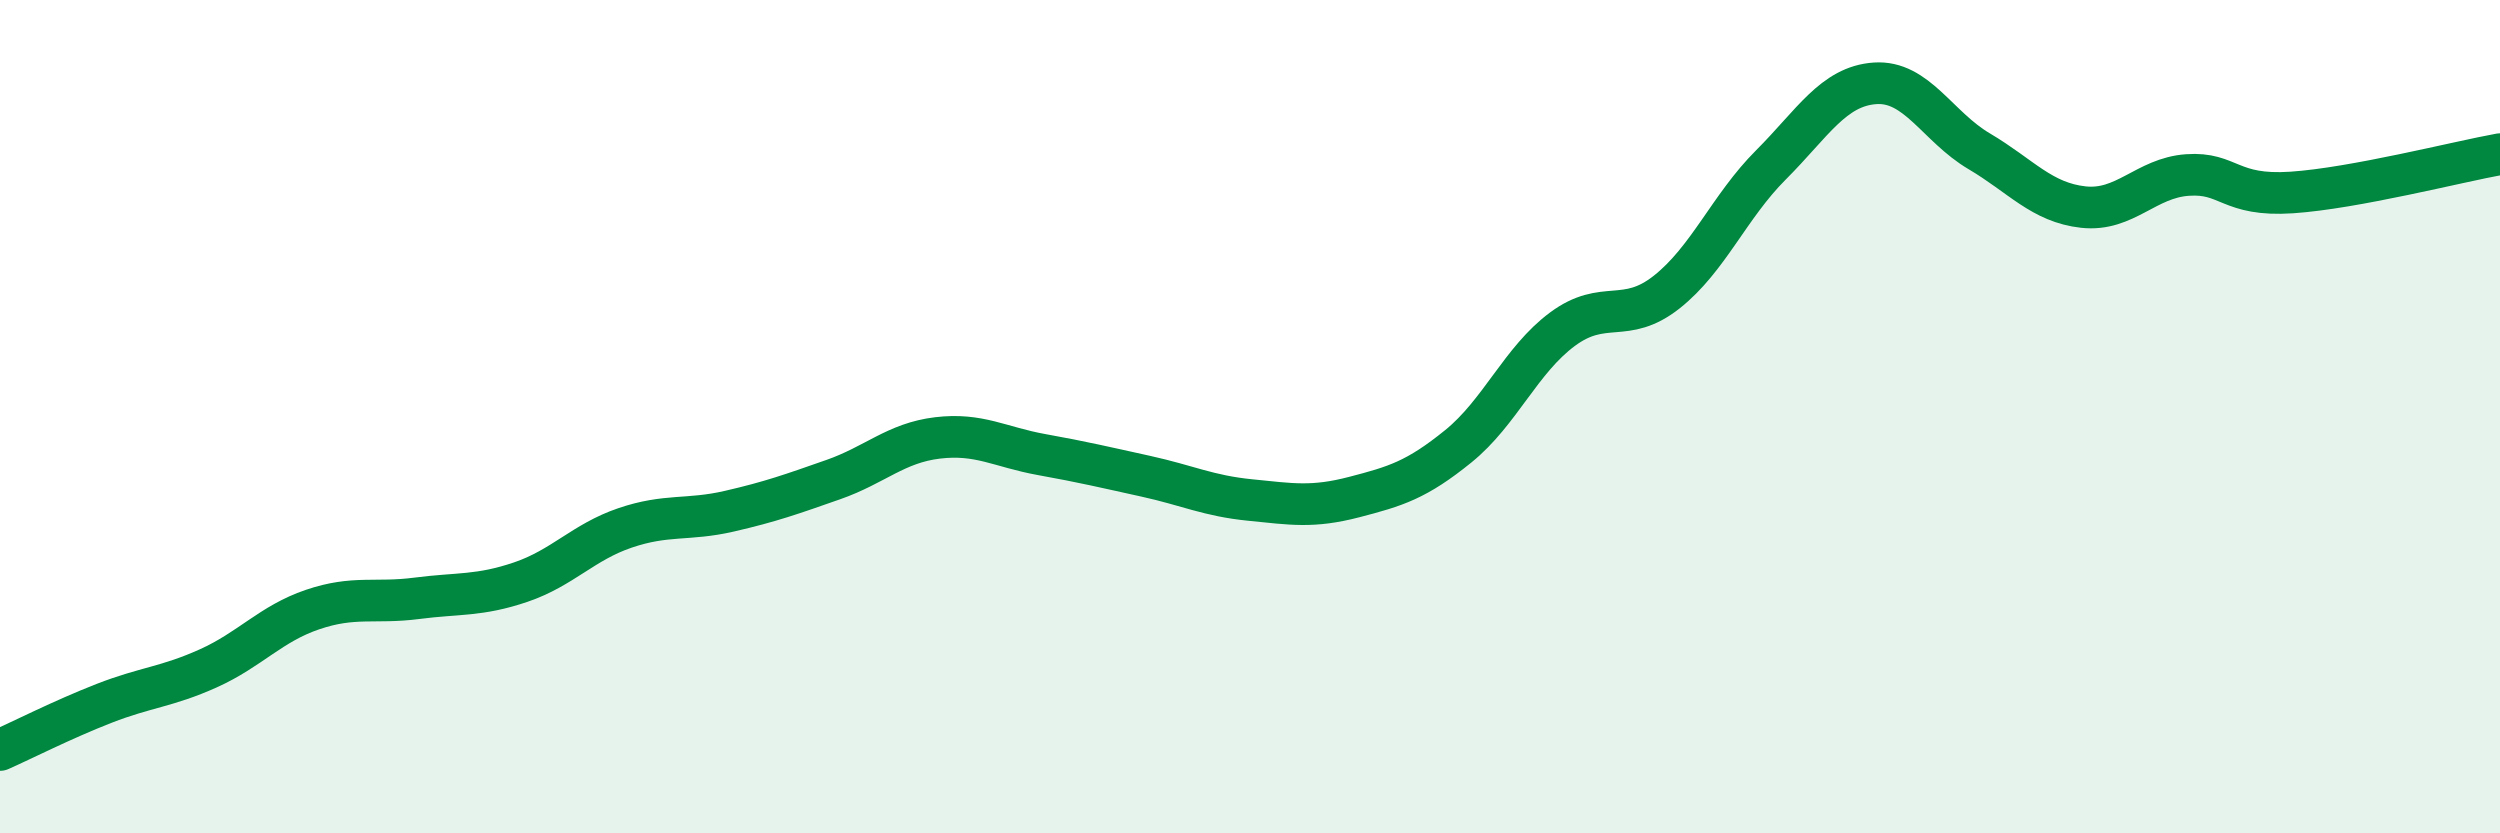 
    <svg width="60" height="20" viewBox="0 0 60 20" xmlns="http://www.w3.org/2000/svg">
      <path
        d="M 0,18 C 0.5,17.78 1.5,17.27 2.5,16.88 C 3.5,16.49 4,16.49 5,16.04 C 6,15.59 6.5,14.97 7.5,14.63 C 8.5,14.29 9,14.49 10,14.36 C 11,14.23 11.5,14.31 12.5,13.97 C 13.5,13.63 14,13.01 15,12.67 C 16,12.33 16.5,12.5 17.5,12.27 C 18.5,12.04 19,11.86 20,11.51 C 21,11.16 21.5,10.63 22.5,10.51 C 23.5,10.39 24,10.73 25,10.91 C 26,11.09 26.5,11.21 27.5,11.43 C 28.5,11.65 29,11.9 30,12 C 31,12.1 31.5,12.19 32.5,11.93 C 33.5,11.67 34,11.52 35,10.71 C 36,9.9 36.5,8.64 37.5,7.9 C 38.5,7.16 39,7.8 40,7.01 C 41,6.22 41.5,4.96 42.5,3.96 C 43.5,2.96 44,2.07 45,2 C 46,1.93 46.5,3.04 47.5,3.63 C 48.5,4.22 49,4.86 50,4.97 C 51,5.08 51.5,4.27 52.5,4.2 C 53.5,4.13 53.5,4.72 55,4.62 C 56.5,4.52 59,3.88 60,3.7L60 20L0 20Z"
        fill="#008740"
        opacity="0.1"
        stroke-linecap="round"
        stroke-linejoin="round"
      />
      <path
        d="M 0,18 C 0.5,17.78 1.5,17.27 2.5,16.88 C 3.5,16.49 4,16.49 5,16.04 C 6,15.59 6.5,14.97 7.5,14.63 C 8.5,14.29 9,14.49 10,14.36 C 11,14.23 11.5,14.31 12.5,13.97 C 13.5,13.63 14,13.01 15,12.67 C 16,12.33 16.5,12.5 17.5,12.27 C 18.5,12.04 19,11.86 20,11.51 C 21,11.16 21.5,10.63 22.5,10.51 C 23.5,10.39 24,10.73 25,10.91 C 26,11.09 26.5,11.21 27.5,11.43 C 28.5,11.65 29,11.9 30,12 C 31,12.1 31.5,12.19 32.5,11.93 C 33.5,11.67 34,11.52 35,10.71 C 36,9.9 36.5,8.64 37.5,7.9 C 38.5,7.16 39,7.8 40,7.01 C 41,6.22 41.5,4.96 42.5,3.96 C 43.5,2.96 44,2.07 45,2 C 46,1.93 46.5,3.04 47.5,3.63 C 48.5,4.22 49,4.86 50,4.97 C 51,5.08 51.5,4.27 52.5,4.2 C 53.5,4.13 53.5,4.72 55,4.62 C 56.5,4.52 59,3.88 60,3.7"
        stroke="#008740"
        stroke-width="1"
        fill="none"
        stroke-linecap="round"
        stroke-linejoin="round"
      />
    </svg>
  